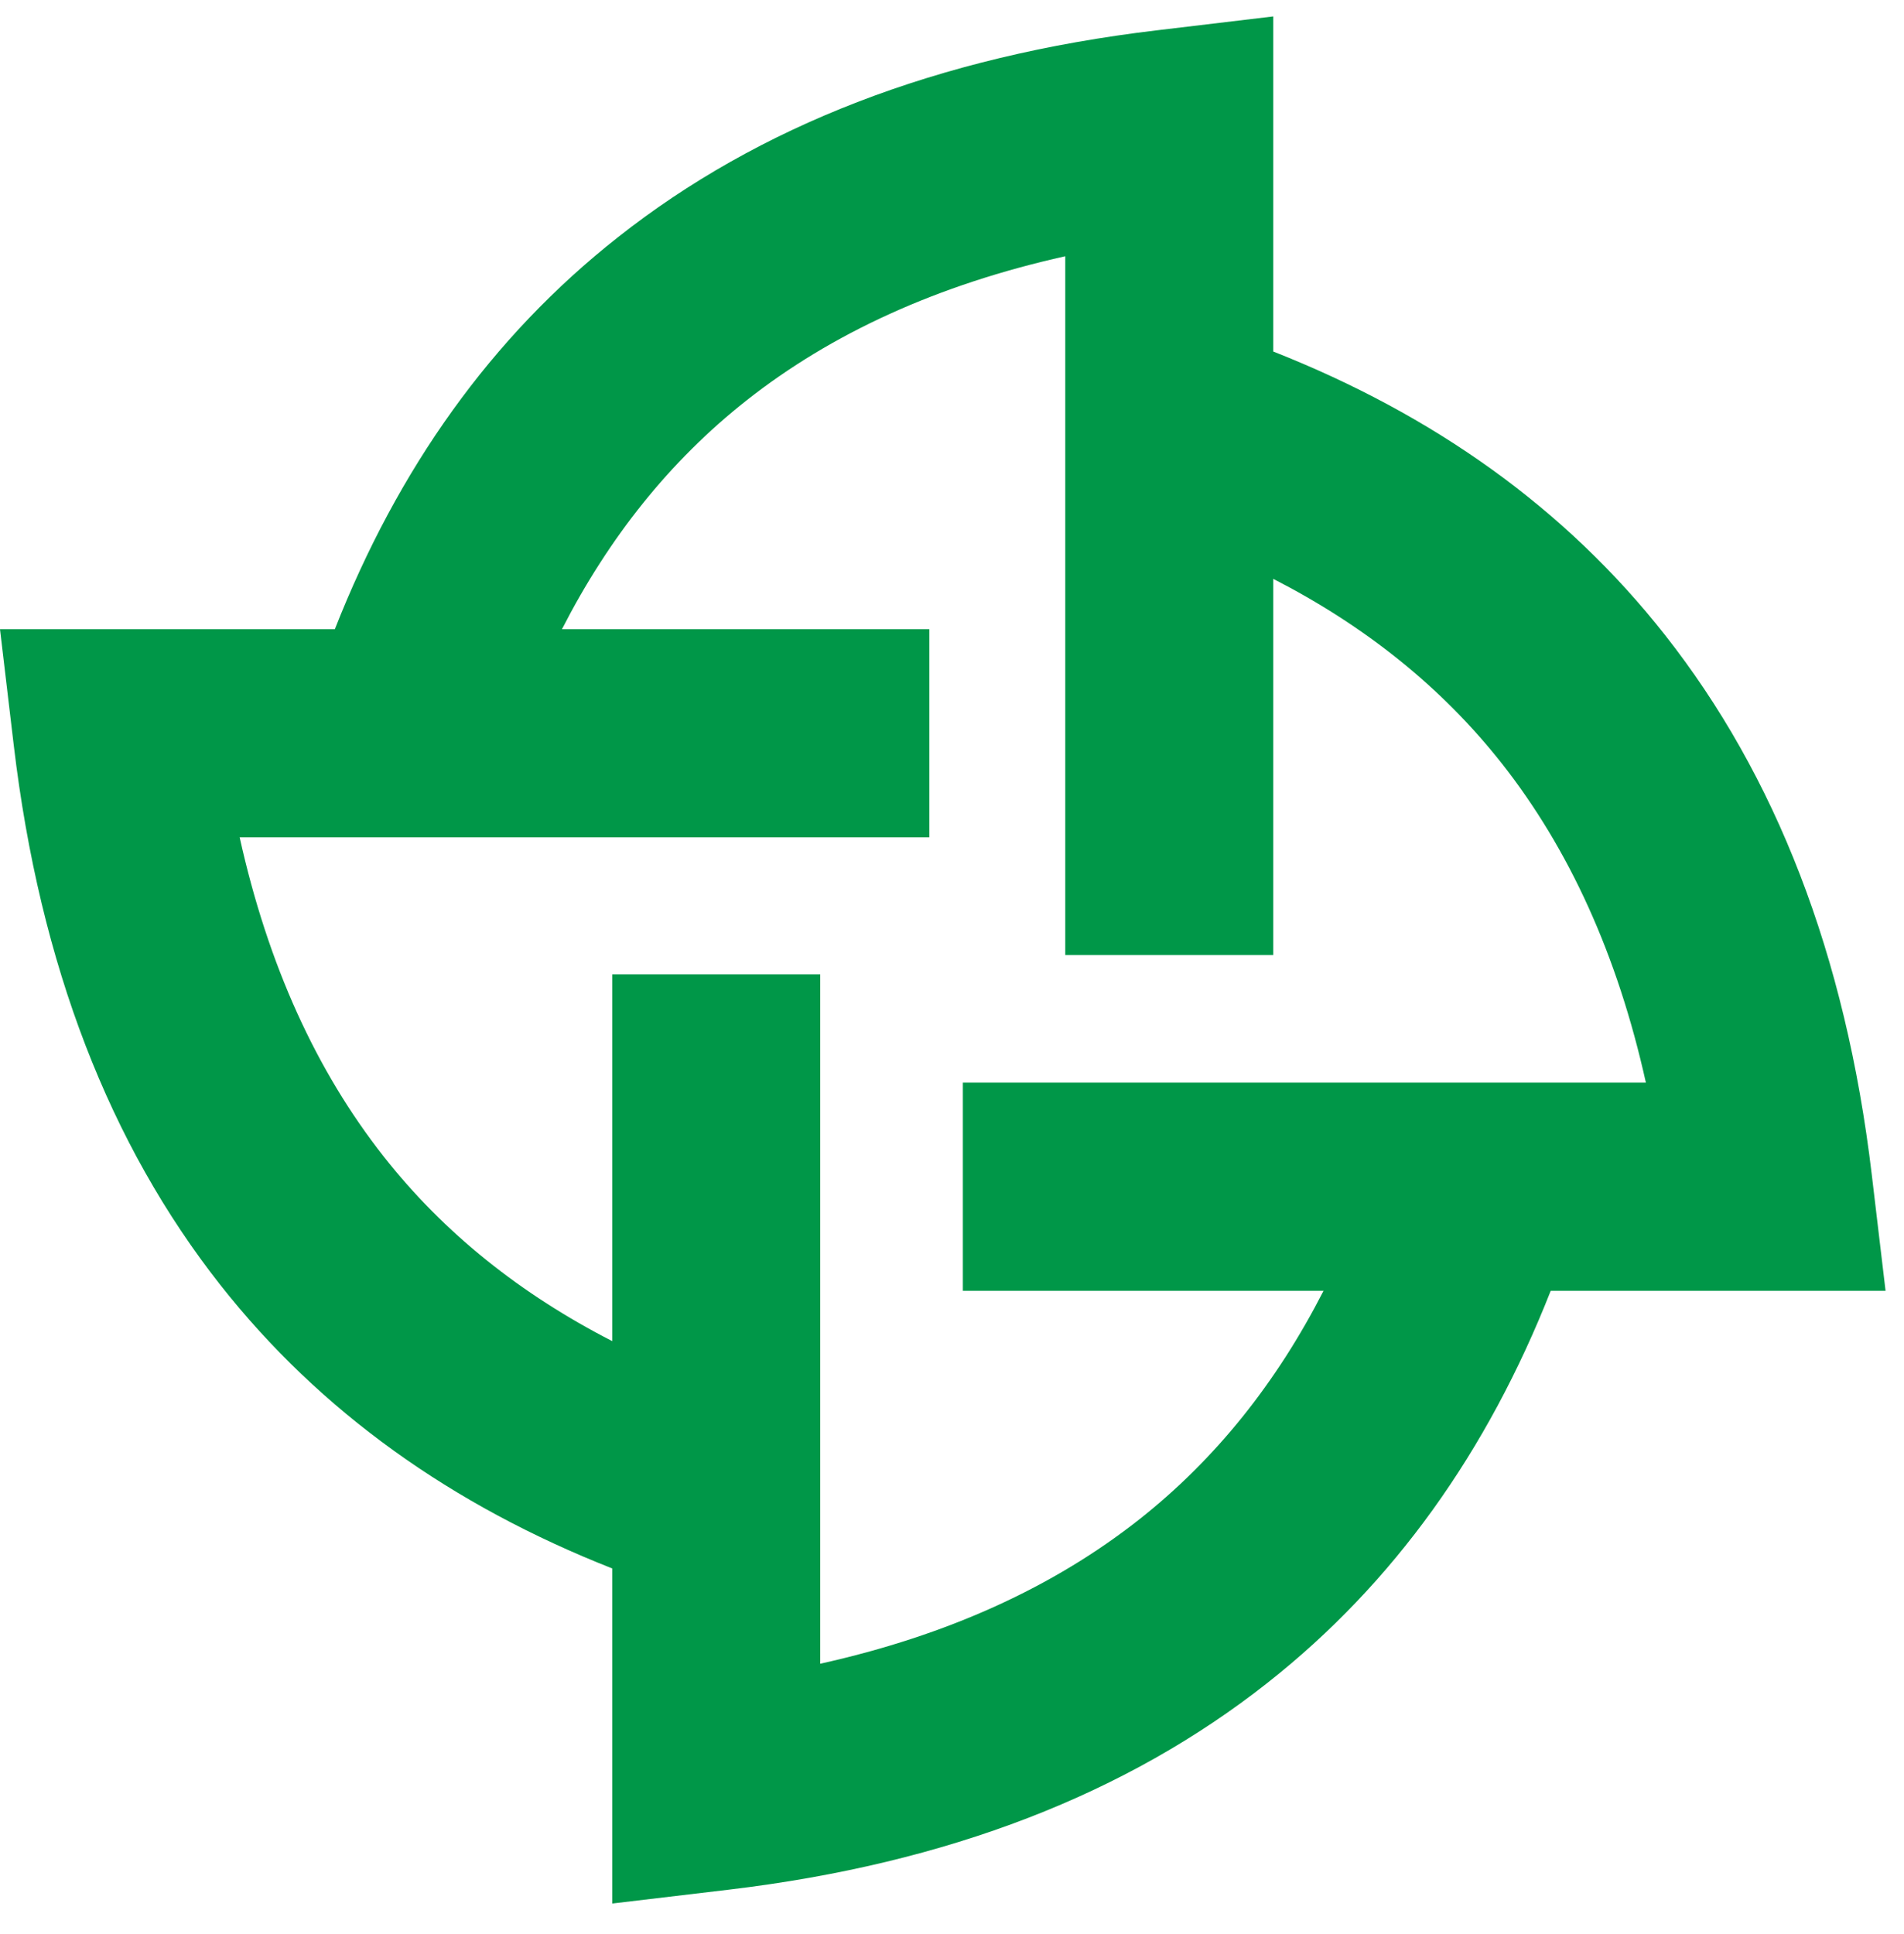 <svg width="64" height="65" viewBox="0 0 64 65" fill="none" xmlns="http://www.w3.org/2000/svg">
<path d="M38.289 51.069C35.421 53.329 31.863 54.963 27.57 55.915V32.748H20.579V45.073C17.51 43.499 14.928 41.449 12.898 38.869C10.638 35.999 9.01 32.441 8.056 28.142H31.238V21.147H18.889C20.462 18.073 22.512 15.493 25.09 13.46C27.957 11.199 31.514 9.57 35.807 8.612V32.096H42.798V19.454C45.87 21.03 48.451 23.082 50.481 25.658C52.74 28.528 54.369 32.089 55.324 36.386H32.365V43.381H44.489C42.916 46.456 40.867 49.037 38.289 51.069ZM63.38 43.381L62.916 39.473C62.036 32.06 59.678 26.057 55.969 21.345C52.612 17.076 48.184 13.938 42.798 11.814V0.552L38.895 1.018C31.484 1.897 25.485 4.255 20.776 7.969C16.512 11.326 13.375 15.756 11.255 21.147H0L0.463 25.053C1.342 32.468 3.7 38.474 7.407 43.186C10.768 47.45 15.192 50.591 20.579 52.713V63.974L24.485 63.51C31.893 62.631 37.894 60.272 42.6 56.561C46.865 53.202 50.003 48.771 52.125 43.381H63.38Z" fill="#009748"/>
</svg>
